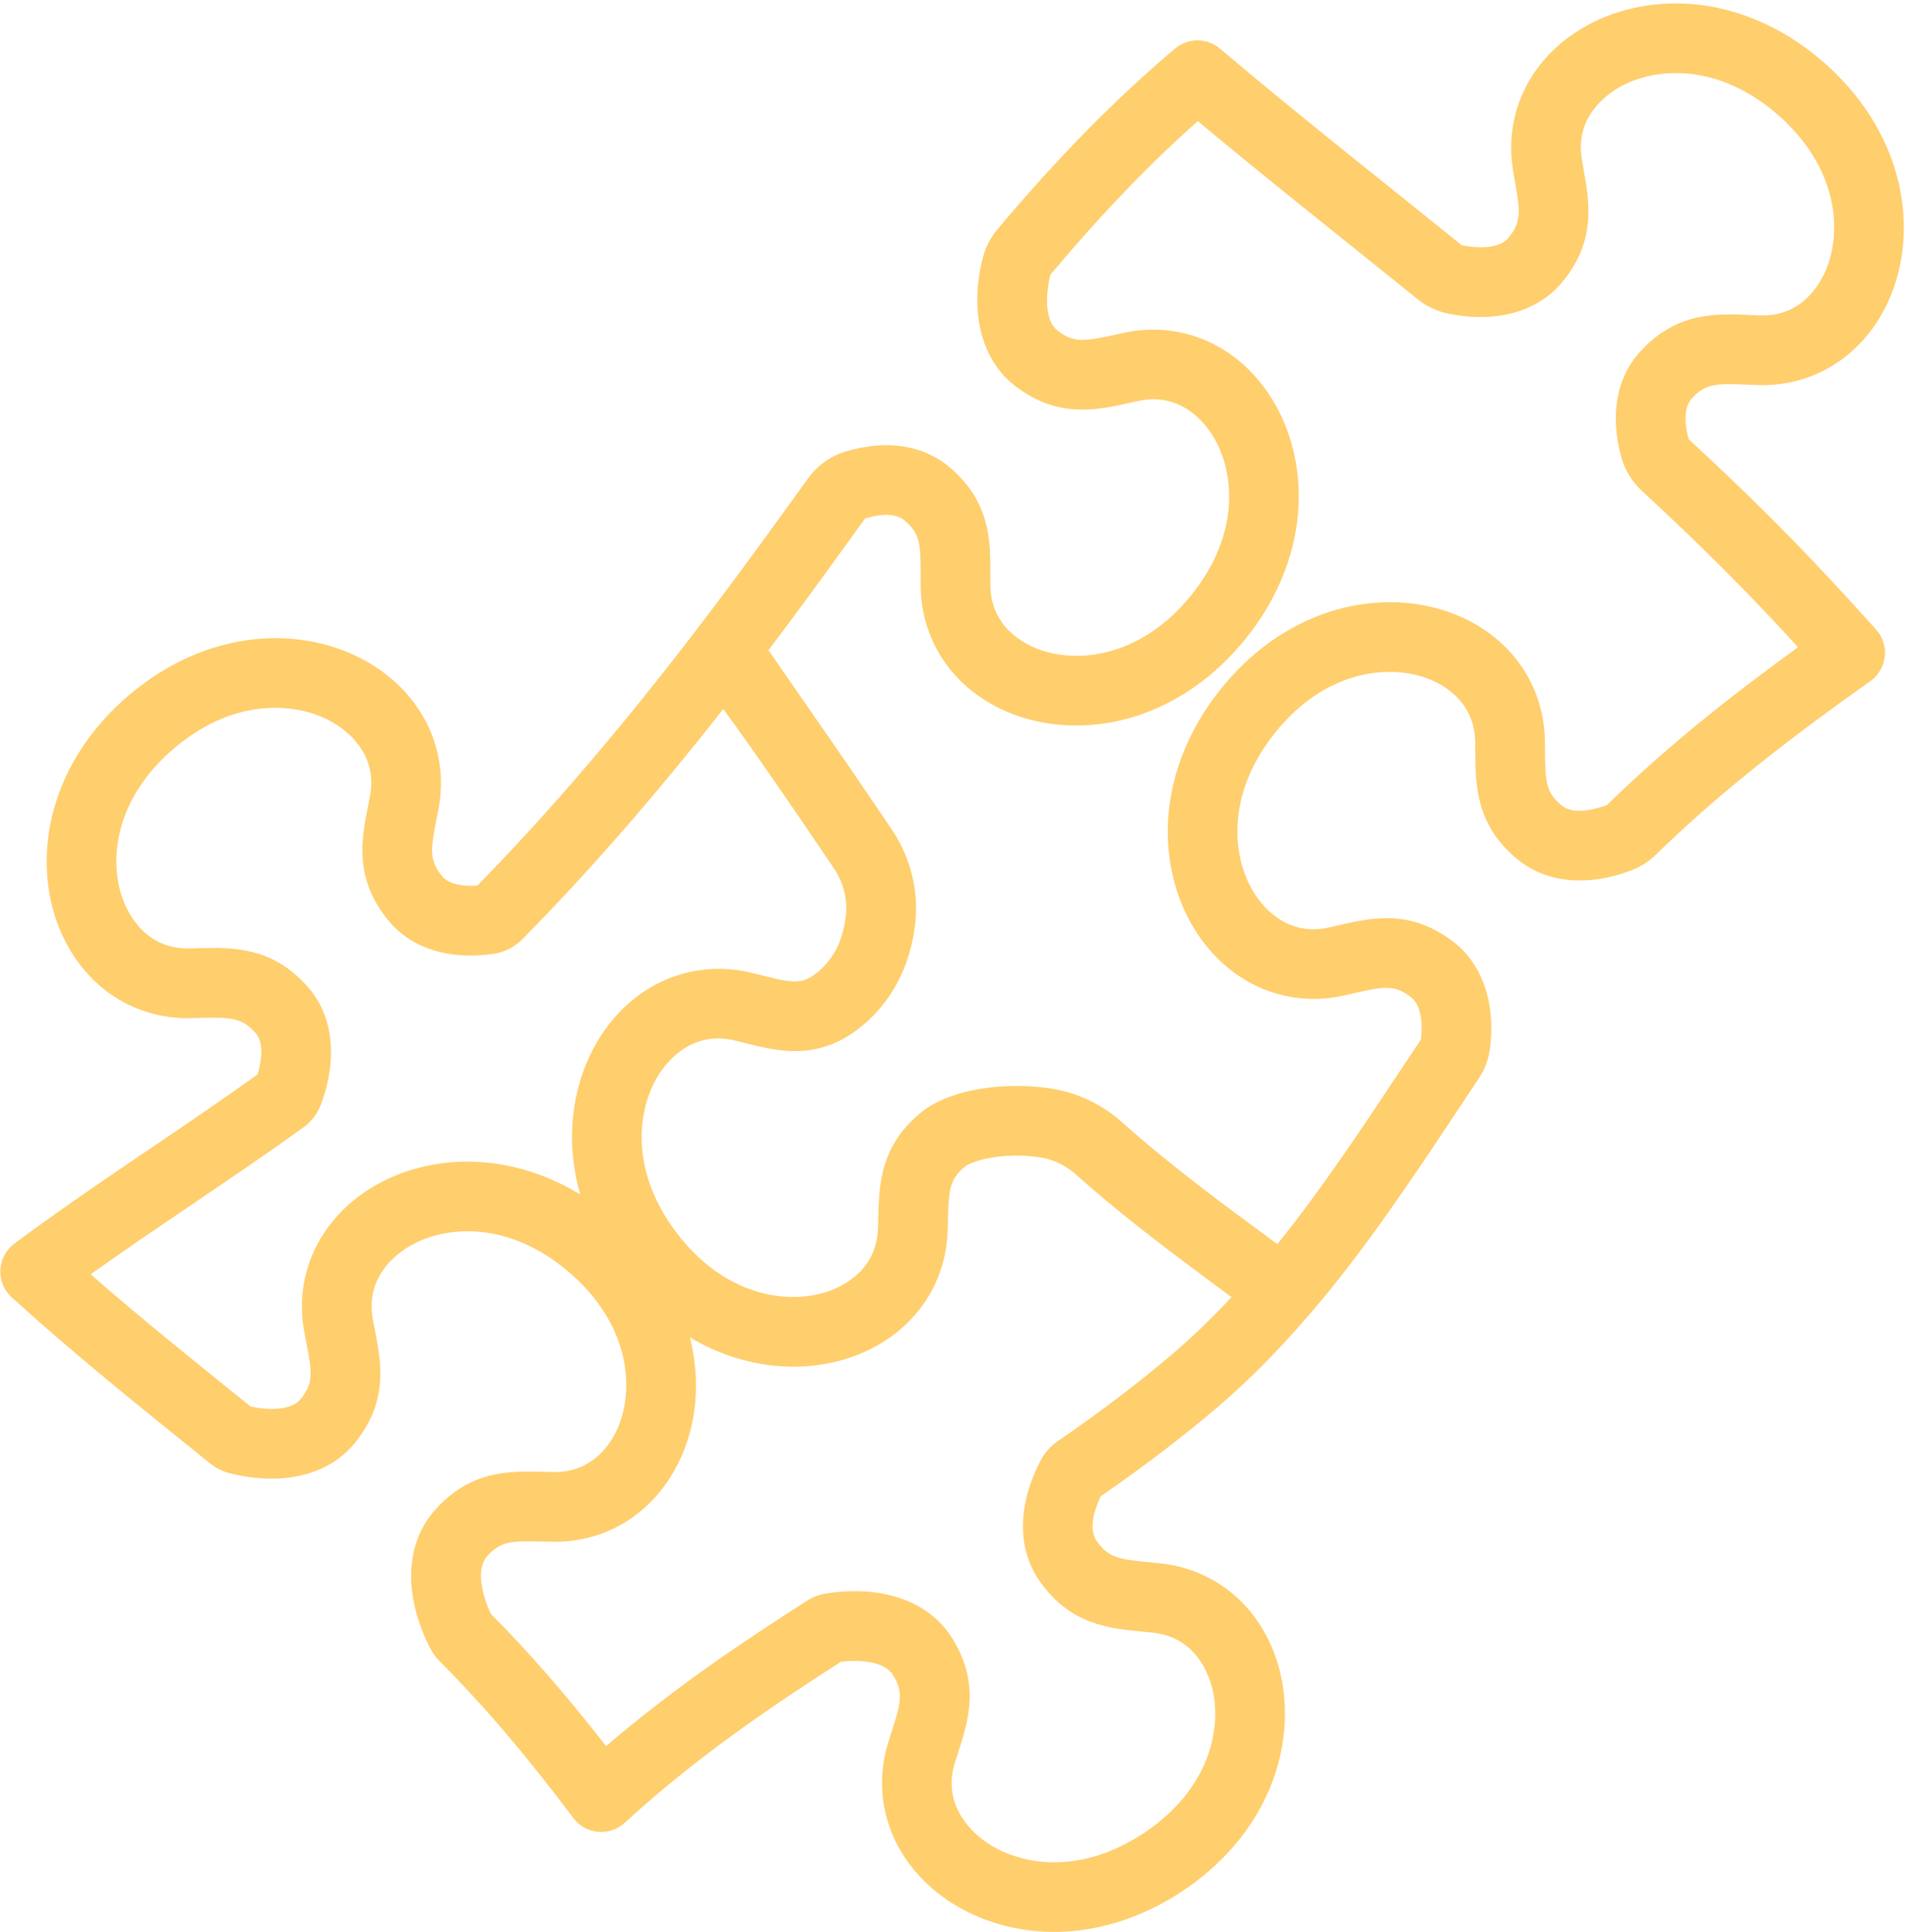 <?xml version="1.0" encoding="UTF-8" standalone="no"?><svg xmlns="http://www.w3.org/2000/svg" xmlns:xlink="http://www.w3.org/1999/xlink" fill="#ffce6d" height="450.8" preserveAspectRatio="xMidYMid meet" version="1" viewBox="27.8 24.2 445.3 450.8" width="445.3" zoomAndPan="magnify"><g id="change1_1"><path d="M 406.195 130.898 C 407.023 133.902 408.703 136.637 411.055 138.801 C 424.52 151.207 436.328 163.023 447.16 174.93 L 447.434 175.227 C 433.195 185.547 417.508 197.715 402.969 211.934 C 402.887 212.016 402.828 212.051 402.836 212.051 C 401.109 212.715 395.285 214.672 392.238 212.125 C 388.617 209.113 388.43 206.652 388.375 199.336 C 388.367 198.598 388.363 197.848 388.352 197.082 C 388.137 183.145 379.359 171.562 365.449 166.855 C 357.012 163.996 347.363 164.012 338.289 166.898 C 328.414 170.039 319.465 176.426 312.402 185.367 C 305.348 194.309 301.219 204.496 300.461 214.828 C 299.766 224.32 301.988 233.703 306.727 241.25 C 314.539 253.688 327.844 259.535 341.449 256.508 C 342.195 256.344 342.926 256.172 343.645 256.008 C 350.781 254.355 353.219 253.969 357 256.797 C 360.02 259.047 359.684 264.539 359.422 266.777 C 357.699 269.352 355.988 271.926 354.277 274.504 C 345.34 287.969 336.133 301.832 325.918 314.508 C 322.719 312.156 319.664 309.914 316.609 307.645 L 316.004 307.191 C 314.617 306.156 313.352 305.211 312.164 304.312 C 311.262 303.633 310.402 302.98 309.566 302.344 C 309.297 302.137 309.02 301.926 308.758 301.723 C 305.121 298.938 301.836 296.344 298.797 293.855 C 298.703 293.777 298.605 293.699 298.512 293.625 C 298.242 293.402 297.98 293.184 297.715 292.965 C 297.207 292.547 296.695 292.125 296.203 291.711 C 296.078 291.605 295.961 291.504 295.836 291.398 C 295.211 290.879 294.594 290.355 293.984 289.836 C 293.738 289.629 293.504 289.418 293.258 289.211 C 292.793 288.809 292.328 288.406 291.871 288.012 C 291.184 287.406 290.504 286.809 289.832 286.211 C 289.828 286.207 289.824 286.203 289.82 286.199 C 289.793 286.176 289.766 286.152 289.738 286.129 C 285.031 281.922 279.336 279.191 273.27 278.23 C 270.102 277.727 266.871 277.539 263.719 277.617 C 256.742 277.789 250.156 279.309 245.52 281.918 C 244.555 282.457 243.676 283.047 242.895 283.676 C 241.199 285.039 239.812 286.441 238.645 287.871 C 238.555 287.984 238.449 288.094 238.363 288.203 C 238.266 288.324 238.188 288.449 238.098 288.57 C 233.094 295.16 232.91 302.273 232.762 308.703 C 232.746 309.395 232.73 310.102 232.707 310.82 C 232.395 320.848 224.145 324.562 220.613 325.695 C 211.59 328.59 197.055 326.73 185.781 311.965 C 181.199 305.961 178.812 300.004 177.938 294.512 C 176.664 286.48 178.629 279.449 181.695 274.734 C 181.781 274.598 181.883 274.449 181.984 274.301 C 182.012 274.262 182.031 274.23 182.059 274.191 C 182.141 274.07 182.234 273.945 182.328 273.82 C 182.391 273.73 182.457 273.641 182.527 273.551 C 182.617 273.426 182.715 273.301 182.816 273.176 C 182.898 273.07 182.98 272.965 183.07 272.855 C 183.172 272.73 183.281 272.605 183.391 272.477 C 183.488 272.359 183.59 272.246 183.695 272.129 C 183.809 272.004 183.922 271.875 184.043 271.746 C 184.16 271.621 184.285 271.5 184.41 271.375 C 184.531 271.254 184.648 271.129 184.777 271.008 C 184.934 270.855 185.105 270.707 185.273 270.559 C 185.398 270.445 185.523 270.332 185.652 270.219 C 185.906 270.008 186.172 269.797 186.445 269.59 C 186.566 269.496 186.695 269.41 186.824 269.32 C 187.02 269.184 187.215 269.043 187.418 268.91 C 187.562 268.816 187.715 268.73 187.859 268.641 C 188.062 268.52 188.27 268.398 188.477 268.285 C 188.637 268.199 188.797 268.117 188.957 268.039 C 189.176 267.93 189.402 267.824 189.629 267.727 C 189.793 267.652 189.961 267.582 190.129 267.516 C 190.375 267.418 190.633 267.328 190.891 267.242 C 191.051 267.191 191.211 267.133 191.375 267.086 C 191.699 266.988 192.039 266.91 192.379 266.84 C 192.488 266.812 192.59 266.781 192.703 266.762 C 193.156 266.676 193.625 266.613 194.105 266.57 C 194.234 266.559 194.371 266.559 194.5 266.551 C 194.879 266.527 195.262 266.512 195.656 266.52 C 195.738 266.52 195.816 266.523 195.898 266.523 C 196.387 266.539 196.887 266.578 197.395 266.645 C 197.457 266.648 197.516 266.66 197.578 266.672 C 198.121 266.746 198.672 266.844 199.242 266.98 C 200.012 267.164 200.762 267.355 201.504 267.539 C 201.582 267.562 201.664 267.578 201.738 267.602 C 207.32 269.012 213.918 270.68 220.992 268.215 C 221.027 268.203 221.062 268.195 221.094 268.184 C 221.113 268.176 221.129 268.168 221.148 268.16 C 223.504 267.324 225.91 266.027 228.352 264.109 C 234.461 259.297 238.586 252.727 240.477 244.891 C 240.488 244.84 240.508 244.789 240.52 244.734 C 240.551 244.602 240.574 244.461 240.605 244.32 C 240.992 242.625 241.277 240.875 241.453 239.066 C 241.66 236.91 241.637 234.742 241.398 232.59 C 240.824 227.375 238.977 222.285 235.969 217.816 C 235.961 217.805 235.949 217.789 235.941 217.773 C 235.938 217.766 235.93 217.758 235.926 217.75 C 235.922 217.742 235.91 217.727 235.898 217.711 C 235.891 217.699 235.883 217.688 235.875 217.672 L 235.727 217.453 C 231.086 210.605 226.285 203.523 221.414 196.5 L 218.785 192.711 C 215.684 188.238 210.555 180.844 207.148 175.934 C 210.879 170.996 214.66 165.906 218.586 160.523 C 222.188 155.586 225.711 150.707 229.613 145.297 C 229.664 145.223 229.746 145.168 229.836 145.141 C 232.176 144.434 236.473 143.566 238.945 145.668 C 242.535 148.727 242.695 151.188 242.668 158.52 C 242.668 159.25 242.664 159.992 242.668 160.758 C 242.734 174.691 251.387 186.367 265.242 191.223 C 273.652 194.168 283.297 194.258 292.402 191.469 C 302.312 188.438 311.332 182.148 318.488 173.281 C 325.645 164.414 329.883 154.27 330.75 143.945 C 331.547 134.461 329.422 125.051 324.762 117.457 C 317.082 104.938 303.848 98.949 290.211 101.836 C 289.473 101.992 288.746 102.152 288.031 102.309 C 280.863 103.887 278.418 104.25 274.652 101.375 C 271.566 99.02 271.797 92.887 272.93 88.352 C 272.934 88.336 272.965 88.266 273.043 88.176 C 284.723 74.281 295.996 62.539 307.352 52.449 C 319.023 62.215 330.961 71.781 342.555 81.074 C 347.008 84.645 351.453 88.211 355.871 91.77 L 358.641 94.012 C 360.723 95.695 363.219 96.863 365.859 97.398 C 376.988 99.641 386.656 96.969 392.383 90.062 C 400.363 80.441 398.77 71.457 397.359 63.527 C 397.238 62.848 397.113 62.152 396.992 61.438 C 395.312 51.555 402.656 46.277 405.891 44.469 C 414.164 39.844 428.793 38.785 442.777 51.035 C 456.754 63.285 457.637 77.914 454.145 86.727 C 452.777 90.172 448.539 98.156 438.5 97.797 C 437.797 97.77 437.102 97.738 436.422 97.711 C 428.355 97.348 419.203 96.934 410.723 106.113 C 405.07 112.219 403.465 121.02 406.195 130.898 Z M 301.254 340.301 C 293.449 346.953 284.703 353.598 274.516 360.605 C 272.969 361.672 271.695 363.094 270.836 364.703 C 265.27 375.125 265.109 385.469 270.402 393.086 C 277.547 403.336 286.641 404.191 294.66 404.949 C 295.348 405.016 296.047 405.082 296.762 405.156 C 306.742 406.172 309.871 414.652 310.75 418.254 C 313.008 427.457 310.129 441.832 294.594 452.047 C 279.066 462.258 264.73 459.211 257.172 453.496 C 254.215 451.262 247.66 445.027 250.672 435.465 C 250.891 434.777 251.105 434.105 251.32 433.445 C 253.809 425.781 256.625 417.094 250.051 406.504 C 245.656 399.398 237.414 395.492 227.316 395.492 C 225.156 395.492 222.902 395.672 220.59 396.039 C 218.996 396.289 217.488 396.863 216.113 397.742 C 201.629 406.988 185.035 418.098 169.254 431.648 C 159.973 419.727 151.312 409.797 142.406 400.848 C 140.098 396.047 138.961 390.18 141.48 387.355 C 144.617 383.832 147.078 383.723 154.383 383.906 C 155.125 383.926 155.883 383.945 156.645 383.961 C 169.27 384.191 180.281 377.328 186.102 365.605 C 190.52 356.711 191.336 346.312 188.805 336.266 C 188.879 336.309 188.953 336.348 189.023 336.391 C 189.711 336.793 190.398 337.184 191.094 337.555 C 191.113 337.562 191.129 337.57 191.145 337.582 C 191.879 337.969 192.625 338.336 193.371 338.684 C 193.52 338.75 193.664 338.812 193.809 338.879 C 194.422 339.156 195.035 339.422 195.656 339.676 C 195.82 339.738 195.984 339.809 196.148 339.871 C 196.902 340.172 197.664 340.453 198.43 340.711 C 199.422 341.043 200.426 341.336 201.434 341.598 C 201.582 341.637 201.73 341.684 201.879 341.719 C 202.273 341.816 202.668 341.906 203.062 341.992 C 203.258 342.035 203.449 342.086 203.645 342.125 C 204.02 342.203 204.395 342.273 204.77 342.344 C 204.984 342.383 205.199 342.426 205.414 342.465 C 205.781 342.523 206.145 342.578 206.508 342.629 C 206.734 342.664 206.965 342.699 207.191 342.73 C 207.547 342.773 207.902 342.812 208.262 342.852 C 208.496 342.875 208.734 342.902 208.973 342.926 C 209.32 342.953 209.668 342.98 210.016 343.004 C 210.262 343.02 210.508 343.035 210.75 343.047 C 211.094 343.066 211.434 343.078 211.777 343.086 C 212.027 343.094 212.273 343.098 212.523 343.102 C 212.676 343.105 212.828 343.109 212.98 343.109 C 213.191 343.109 213.398 343.102 213.609 343.102 C 213.793 343.098 213.98 343.094 214.164 343.09 C 214.543 343.078 214.918 343.062 215.297 343.043 C 215.48 343.031 215.66 343.023 215.84 343.012 C 216.223 342.984 216.598 342.953 216.977 342.922 C 217.152 342.902 217.328 342.891 217.508 342.867 C 217.891 342.828 218.273 342.781 218.656 342.73 C 218.82 342.707 218.988 342.688 219.156 342.664 C 219.551 342.605 219.945 342.539 220.34 342.469 C 220.488 342.441 220.637 342.422 220.785 342.395 C 221.211 342.312 221.633 342.223 222.055 342.129 C 222.168 342.105 222.285 342.082 222.398 342.059 C 222.918 341.938 223.434 341.809 223.945 341.668 C 223.957 341.664 223.969 341.664 223.98 341.66 C 224.52 341.512 225.051 341.355 225.578 341.188 C 239.566 336.699 248.531 325.262 248.969 311.328 C 248.992 310.566 249.008 309.816 249.027 309.082 C 249.125 304.781 249.25 302.164 250.078 300.133 C 250.66 298.703 251.59 297.559 253.109 296.336 C 253.293 296.188 253.562 296.023 253.918 295.852 C 255.707 294.977 259.566 293.91 264.52 293.848 C 266.441 293.82 268.523 293.945 270.719 294.297 C 273.695 294.77 276.555 296.164 278.98 298.324 C 279.699 298.969 280.43 299.613 281.168 300.258 C 281.316 300.391 281.473 300.52 281.621 300.648 C 282.207 301.16 282.797 301.668 283.395 302.184 C 283.805 302.531 284.227 302.887 284.645 303.238 C 285.004 303.543 285.359 303.848 285.727 304.156 C 285.918 304.312 286.117 304.477 286.309 304.637 C 290.105 307.801 294.219 311.074 298.859 314.633 C 299.969 315.48 301.117 316.355 302.344 317.277 C 303.586 318.219 304.895 319.195 306.285 320.234 C 306.367 320.297 306.453 320.359 306.539 320.422 L 315.215 326.887 C 310.664 331.777 306.055 336.207 301.254 340.301 Z M 141.855 295.527 C 132.391 294.516 122.938 296.426 115.242 300.91 C 102.551 308.301 96.266 321.402 98.836 335.09 C 98.98 335.867 99.129 336.625 99.273 337.371 C 100.668 344.52 100.969 346.953 98.02 350.625 C 95.832 353.363 90.543 353.324 86.293 352.402 L 85.02 351.379 C 73.047 341.746 60.742 331.844 48.957 321.551 C 56.715 316.023 64.664 310.641 72.414 305.387 C 81.031 299.551 89.941 293.516 98.57 287.305 C 100.473 285.934 101.902 284.07 102.703 281.91 C 106.707 271.16 105.555 261.125 99.547 254.387 C 91.246 245.051 82.125 245.273 74.074 245.469 C 73.375 245.488 72.664 245.504 71.938 245.516 C 61.898 245.695 57.809 237.621 56.508 234.148 C 53.188 225.27 54.352 210.656 68.578 198.691 C 82.793 186.719 97.391 188.051 105.57 192.836 C 108.77 194.707 116.016 200.125 114.148 209.98 C 114.012 210.688 113.875 211.379 113.742 212.059 C 112.176 219.965 110.398 228.922 118.188 238.695 C 123.555 245.402 132.332 248.277 142.898 246.789 C 145.461 246.43 147.859 245.23 149.656 243.406 L 149.656 243.41 C 165.078 227.801 180.5 210.141 196.602 189.633 C 200.148 194.508 203.914 199.816 208.047 205.773 C 212.91 212.781 217.703 219.855 222.367 226.734 C 222.375 226.746 222.383 226.762 222.391 226.773 C 222.41 226.801 222.43 226.828 222.445 226.855 C 222.457 226.867 222.465 226.887 222.477 226.898 C 223.957 229.121 224.875 231.605 225.195 234.125 C 225.336 235.25 225.367 236.383 225.262 237.508 C 225.156 238.59 224.98 239.605 224.766 240.594 C 223.785 245.129 221.66 248.668 218.289 251.324 C 217.059 252.293 215.969 252.848 214.75 253.086 C 212.695 253.484 210.27 252.973 206.207 251.949 C 206.047 251.91 205.895 251.871 205.73 251.832 C 204.844 251.605 203.941 251.379 203.023 251.16 C 199.992 250.434 196.973 250.18 194.016 250.316 C 183.746 250.797 174.273 256.305 168.059 265.863 C 163.199 273.336 160.824 282.68 161.375 292.188 C 161.375 292.207 161.379 292.23 161.379 292.25 C 161.426 293.027 161.496 293.809 161.578 294.586 C 161.605 294.82 161.637 295.055 161.664 295.289 C 161.738 295.914 161.828 296.543 161.934 297.168 C 161.965 297.359 161.988 297.551 162.023 297.742 C 162.16 298.535 162.316 299.324 162.496 300.113 C 162.535 300.281 162.578 300.453 162.617 300.625 C 162.77 301.266 162.934 301.906 163.109 302.543 C 163.145 302.664 163.172 302.789 163.203 302.91 C 156.488 298.84 149.238 296.32 141.855 295.527 Z M 138.09 231.977 L 138.086 231.977 C 138.086 231.977 138.086 231.977 138.09 231.977 Z M 435.691 113.957 C 436.414 113.988 437.145 114.023 437.91 114.051 C 451.84 114.539 463.852 106.371 469.266 92.719 C 472.547 84.438 473.023 74.805 470.609 65.598 C 467.98 55.574 462.062 46.309 453.496 38.801 C 453.496 38.801 453.496 38.801 453.492 38.801 C 444.922 31.293 434.957 26.645 424.672 25.359 C 415.223 24.18 405.73 25.926 397.953 30.273 C 385.137 37.438 378.625 50.426 380.957 64.156 C 381.086 64.91 381.215 65.648 381.344 66.371 C 382.625 73.582 382.887 76.035 379.863 79.676 C 377.262 82.816 370.945 81.828 369.07 81.453 C 368.992 81.438 368.918 81.402 368.867 81.363 L 366.09 79.117 C 361.652 75.539 357.195 71.965 352.73 68.383 C 339.449 57.738 325.719 46.734 312.539 35.555 C 309.512 32.984 305.07 32.98 302.035 35.539 C 288.203 47.195 274.648 60.988 260.594 77.707 C 258.945 79.664 257.758 81.98 257.148 84.402 C 253.984 97.062 256.84 108.242 264.785 114.305 C 274.727 121.898 283.656 119.93 291.535 118.191 C 292.207 118.043 292.891 117.895 293.582 117.746 C 303.391 115.672 308.957 122.801 310.898 125.961 C 315.855 134.039 317.5 148.605 305.832 163.066 C 294.152 177.535 279.566 179.008 270.621 175.871 C 267.125 174.648 258.98 170.711 258.934 160.684 C 258.93 159.969 258.934 159.27 258.934 158.578 C 258.965 150.52 259 141.387 249.488 133.277 C 243.297 128.02 234.652 126.703 225.145 129.566 C 221.652 130.617 218.555 132.824 216.422 135.781 C 212.531 141.168 209.023 146.031 205.441 150.938 C 200.285 158.012 195.387 164.57 190.516 170.934 C 172.738 194.18 155.938 213.793 139.211 230.836 C 136.672 231.027 132.766 230.883 130.895 228.547 C 127.961 224.859 128.27 222.41 129.695 215.223 C 129.84 214.5 129.984 213.766 130.129 213.012 C 132.723 199.316 126.457 186.203 113.777 178.793 C 106.086 174.297 96.633 172.371 87.168 173.371 C 76.863 174.457 66.812 178.91 58.102 186.246 C 49.383 193.582 43.281 202.73 40.457 212.699 C 37.859 221.859 38.152 231.504 41.273 239.848 C 46.422 253.605 58.27 262.02 72.203 261.777 C 72.973 261.766 73.73 261.746 74.469 261.73 C 81.789 261.555 84.254 261.664 87.398 265.199 C 89.652 267.73 88.688 272.379 87.902 274.938 C 79.816 280.73 71.422 286.414 63.293 291.922 C 52.668 299.117 41.688 306.559 31.156 314.383 C 29.203 315.832 28 318.078 27.883 320.508 C 27.762 322.938 28.734 325.297 30.535 326.93 C 44.887 339.965 60.105 352.207 74.82 364.051 L 76.871 365.699 C 78.199 366.77 79.684 367.52 81.293 367.934 C 93.617 371.102 104.617 368.426 110.715 360.797 C 118.52 351.078 116.773 342.141 115.238 334.258 C 115.102 333.559 114.961 332.844 114.824 332.102 C 112.969 322.234 120.223 316.828 123.43 314.965 C 131.613 310.195 146.207 308.883 160.398 320.879 C 162.711 322.832 164.777 324.953 166.535 327.188 C 175.809 338.965 175.023 351.348 171.535 358.371 C 169.797 361.875 165.645 367.699 157.266 367.699 C 157.152 367.699 157.043 367.699 156.934 367.695 C 156.203 367.684 155.492 367.664 154.793 367.648 C 146.754 367.441 137.641 367.215 129.34 376.531 C 122.305 384.414 121.898 396.52 128.25 408.91 C 128.797 409.977 129.52 410.965 130.402 411.844 C 140.621 422.059 150.535 433.684 161.605 448.426 C 162.984 450.262 165.074 451.43 167.363 451.641 C 169.652 451.852 171.922 451.082 173.613 449.527 C 190.086 434.371 208.289 422.055 224.047 411.977 C 228.637 411.41 234.262 411.895 236.223 415.07 C 238.707 419.066 238.109 421.461 235.852 428.43 C 235.621 429.129 235.391 429.84 235.16 430.57 C 230.973 443.859 235.648 457.617 247.363 466.473 C 254.473 471.844 263.629 474.871 273.148 474.996 C 273.355 475 273.566 475 273.777 475 C 283.934 475 294.207 471.77 303.531 465.637 C 313.051 459.375 320.188 451.008 324.164 441.441 C 327.82 432.645 328.668 423.035 326.551 414.383 C 323.059 400.121 312.273 390.387 298.414 388.977 C 297.66 388.898 296.918 388.828 296.188 388.758 C 288.891 388.066 286.453 387.664 283.754 383.793 C 281.645 380.758 283.516 375.812 284.688 373.352 C 294.938 366.262 303.816 359.488 311.809 352.676 C 319.18 346.391 326.113 339.41 332.996 331.367 C 333.148 331.219 333.297 331.066 333.438 330.902 C 346.27 315.969 357.23 299.465 367.828 283.5 C 369.531 280.938 371.23 278.375 372.941 275.82 C 374.324 273.75 375.223 271.332 375.539 268.828 C 376.891 258.082 373.68 248.941 366.73 243.762 C 356.73 236.285 347.828 238.344 339.98 240.16 C 339.305 240.316 338.617 240.477 337.914 240.633 C 328.121 242.812 322.477 235.738 320.504 232.598 C 315.461 224.574 313.66 210.027 325.172 195.445 C 336.691 180.852 351.262 179.223 360.234 182.262 C 363.746 183.449 371.934 187.297 372.086 197.336 C 372.098 198.055 372.105 198.766 372.109 199.457 C 372.168 207.512 372.238 216.641 381.824 224.617 C 388.574 230.258 398.371 231.207 408.695 227.223 C 410.781 226.418 412.68 225.188 414.34 223.562 C 430.664 207.598 448.758 194.176 464.305 183.148 C 466.203 181.801 467.434 179.703 467.688 177.391 C 467.938 175.074 467.184 172.766 465.613 171.043 L 459.191 163.98 C 448.035 151.723 435.895 139.57 422.074 126.84 C 421.934 126.707 421.879 126.598 421.871 126.566 C 421.324 124.586 420.305 119.703 422.664 117.156 C 425.867 113.688 428.348 113.629 435.691 113.957" fill="inherit"/></g></svg>